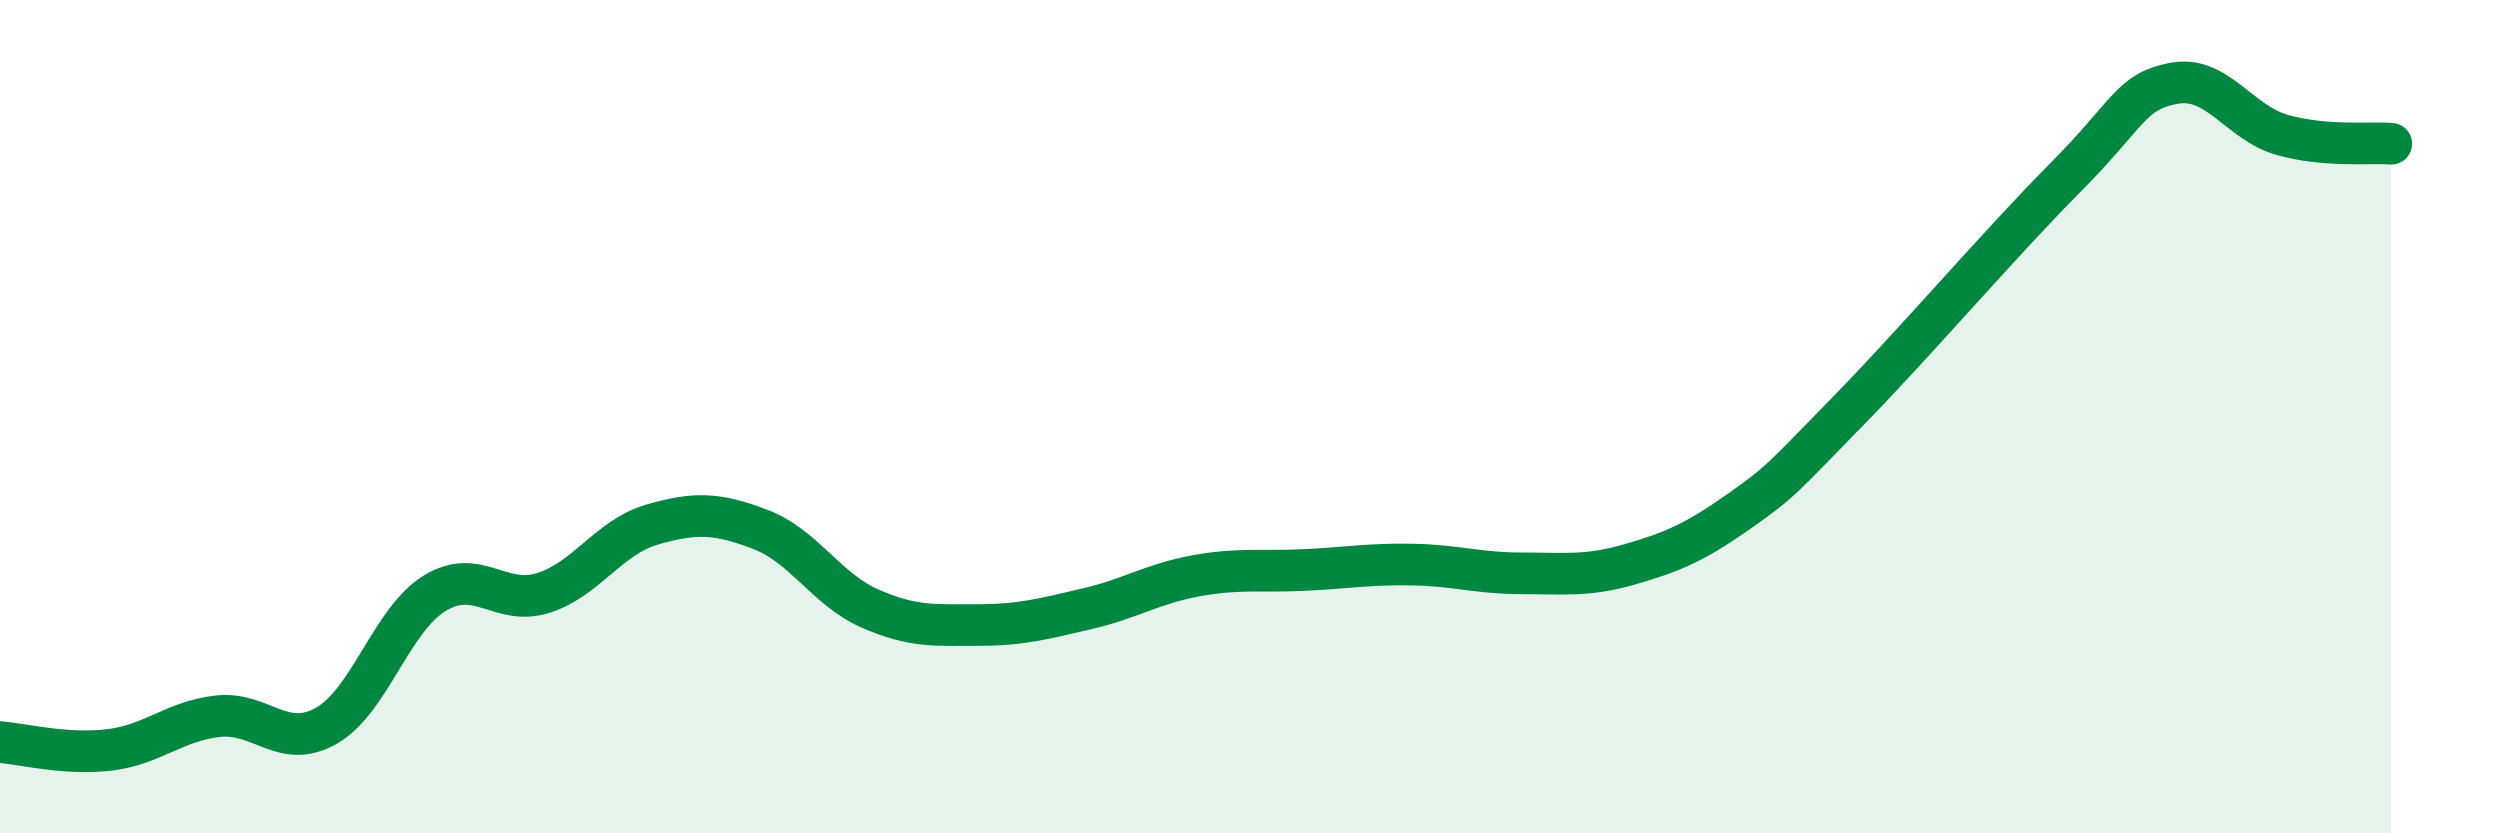 
    <svg width="60" height="20" viewBox="0 0 60 20" xmlns="http://www.w3.org/2000/svg">
      <path
        d="M 0,17.81 C 0.52,17.85 1.57,18.12 2.61,18 C 3.65,17.88 4.18,17.31 5.22,17.19 C 6.26,17.07 6.79,18.01 7.83,17.42 C 8.87,16.83 9.39,14.88 10.43,14.24 C 11.47,13.6 12,14.56 13.04,14.23 C 14.08,13.9 14.61,12.89 15.65,12.59 C 16.69,12.29 17.22,12.31 18.26,12.71 C 19.3,13.11 19.83,14.14 20.87,14.6 C 21.91,15.06 22.44,15 23.48,15 C 24.52,15 25.05,14.85 26.09,14.61 C 27.13,14.37 27.66,14.01 28.7,13.82 C 29.74,13.63 30.26,13.73 31.3,13.68 C 32.34,13.63 32.87,13.53 33.91,13.55 C 34.95,13.57 35.48,13.76 36.52,13.76 C 37.56,13.76 38.09,13.84 39.13,13.54 C 40.17,13.24 40.7,13 41.74,12.27 C 42.78,11.54 42.78,11.47 44.35,9.87 C 45.92,8.27 48.01,5.83 49.57,4.26 C 51.13,2.69 51.13,2.2 52.17,2 C 53.21,1.8 53.74,2.95 54.78,3.24 C 55.82,3.53 56.87,3.41 57.39,3.45L57.39 20L0 20Z"
        fill="#008740"
        opacity="0.1"
        stroke-linecap="round"
        stroke-linejoin="round"
      />
      <path
        d="M 0,17.81 C 0.52,17.85 1.57,18.12 2.61,18 C 3.65,17.88 4.18,17.31 5.22,17.19 C 6.26,17.07 6.79,18.01 7.83,17.42 C 8.87,16.83 9.39,14.88 10.43,14.24 C 11.47,13.6 12,14.56 13.04,14.23 C 14.08,13.9 14.61,12.89 15.65,12.59 C 16.69,12.29 17.22,12.31 18.26,12.71 C 19.3,13.11 19.83,14.14 20.87,14.6 C 21.91,15.06 22.44,15 23.48,15 C 24.52,15 25.05,14.85 26.09,14.61 C 27.13,14.37 27.66,14.01 28.7,13.82 C 29.74,13.63 30.26,13.73 31.3,13.68 C 32.34,13.63 32.87,13.53 33.91,13.55 C 34.95,13.57 35.48,13.76 36.52,13.76 C 37.56,13.76 38.09,13.84 39.13,13.54 C 40.17,13.24 40.7,13 41.74,12.27 C 42.78,11.54 42.78,11.47 44.35,9.87 C 45.92,8.27 48.01,5.83 49.57,4.26 C 51.13,2.69 51.13,2.2 52.17,2 C 53.21,1.8 53.74,2.95 54.78,3.24 C 55.82,3.53 56.87,3.41 57.39,3.45"
        stroke="#008740"
        stroke-width="1"
        fill="none"
        stroke-linecap="round"
        stroke-linejoin="round"
      />
    </svg>
  